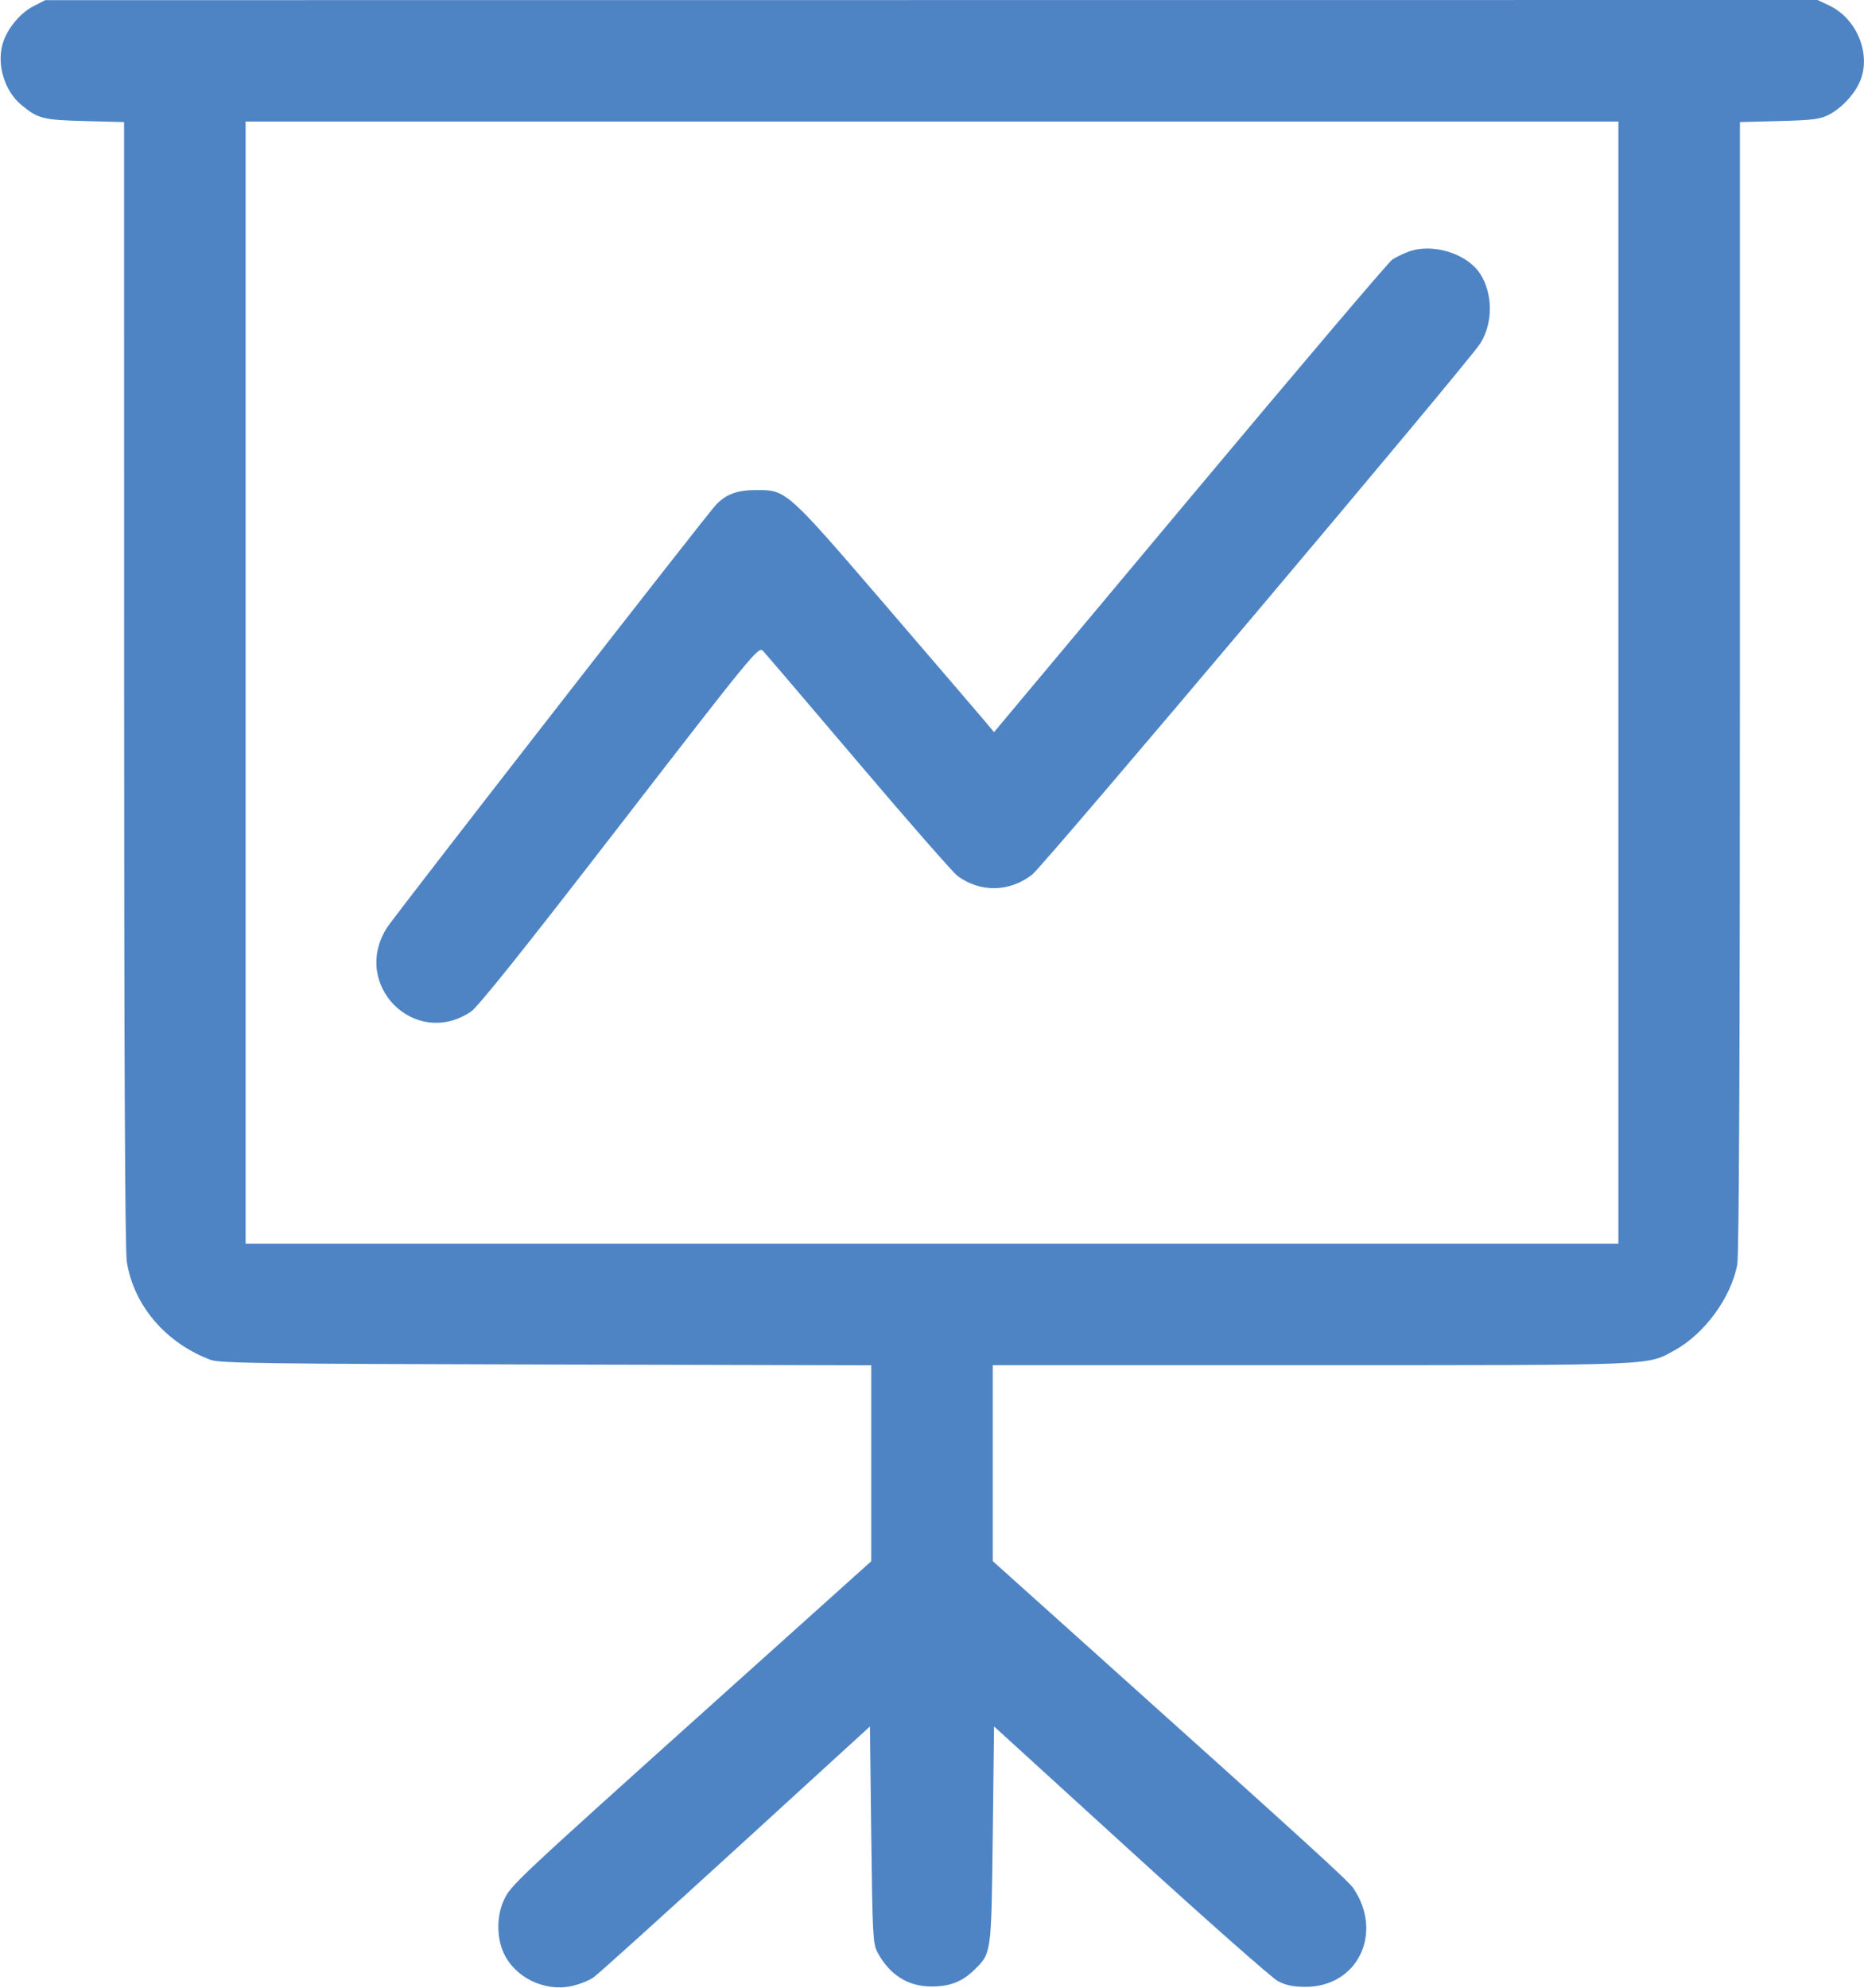 <?xml version="1.0" encoding="UTF-8"?>
<svg xmlns="http://www.w3.org/2000/svg" width="721" height="769" viewBox="0 0 721 769" fill="none">
  <path fill-rule="evenodd" clip-rule="evenodd" d="M13 2.353C7.651 5.084 2.491 11.462 0.924 17.282C-1.226 25.265 1.833 35.158 8.076 40.411C14.613 45.911 16.479 46.396 32.75 46.818L48 47.214L48.008 264.357C48.013 409.34 48.36 483.66 49.052 488C51.76 504.982 64.115 519.43 81.5 525.944C84.96 527.241 102.473 527.484 211.25 527.744L337 528.045V565.935V603.825L278.75 656.146C199.047 727.736 197.69 729.009 194.989 734.704C192.118 740.759 192.012 748.979 194.727 755.116C198.951 764.666 210.409 770.361 220.963 768.157C223.968 767.53 227.853 766 229.598 764.758C231.342 763.516 256.109 741.174 284.635 715.109L336.5 667.719L337 709.609C337.458 747.994 337.656 751.793 339.364 755C344.061 763.818 351.287 768.364 360.5 768.296C367.566 768.244 372.226 766.406 376.898 761.829C383.518 755.343 383.448 755.858 384 709.606L384.5 667.712L437.316 715.87C466.366 742.356 492.016 765.017 494.316 766.227C497.381 767.838 500.238 768.426 505 768.426C525.088 768.426 535.176 747.771 523.566 730.411C521.596 727.467 507.82 714.918 421.724 637.64L384 603.779V565.89V528H507.186C641.942 528 636.95 528.206 647.792 522.208C659.375 515.8 669.561 501.861 671.979 489.109C672.654 485.551 673 409.744 673 265.47V47.214L688.25 46.815C701.435 46.47 704.054 46.125 707.595 44.267C712.449 41.719 717.421 36.322 719.502 31.341C723.86 20.911 718.213 7.141 707.517 2.113L703.022 0L360.261 0.028L17.5 0.056L13 2.353ZM626 264V481H360.5H95V264V47H360.5H626V264ZM544.759 97.362C542.702 98.13 539.903 99.489 538.54 100.382C537.177 101.275 501.961 142.765 460.281 192.581L384.5 283.157L381.293 279.329C379.53 277.223 362.43 257.278 343.293 235.008C304.106 189.402 304.197 189.483 292.5 189.527C285.089 189.554 280.893 191.099 276.921 195.261C273.298 199.057 152.678 354.074 149.68 358.787C135.654 380.833 160.388 405.684 182.073 391.333C184.842 389.501 202.454 367.478 239.691 319.285C291.102 252.748 293.394 249.952 295.074 251.688C296.038 252.685 312.672 272.169 332.04 294.987C351.407 317.804 368.659 337.511 370.376 338.78C379.183 345.283 390.549 345.068 399.278 338.233C403.818 334.677 567.717 140.432 572.539 132.892C577.551 125.054 577.523 113.488 572.473 105.805C567.322 97.968 554.004 93.91 544.759 97.362Z" fill="#4E84C4"></path>
</svg>
